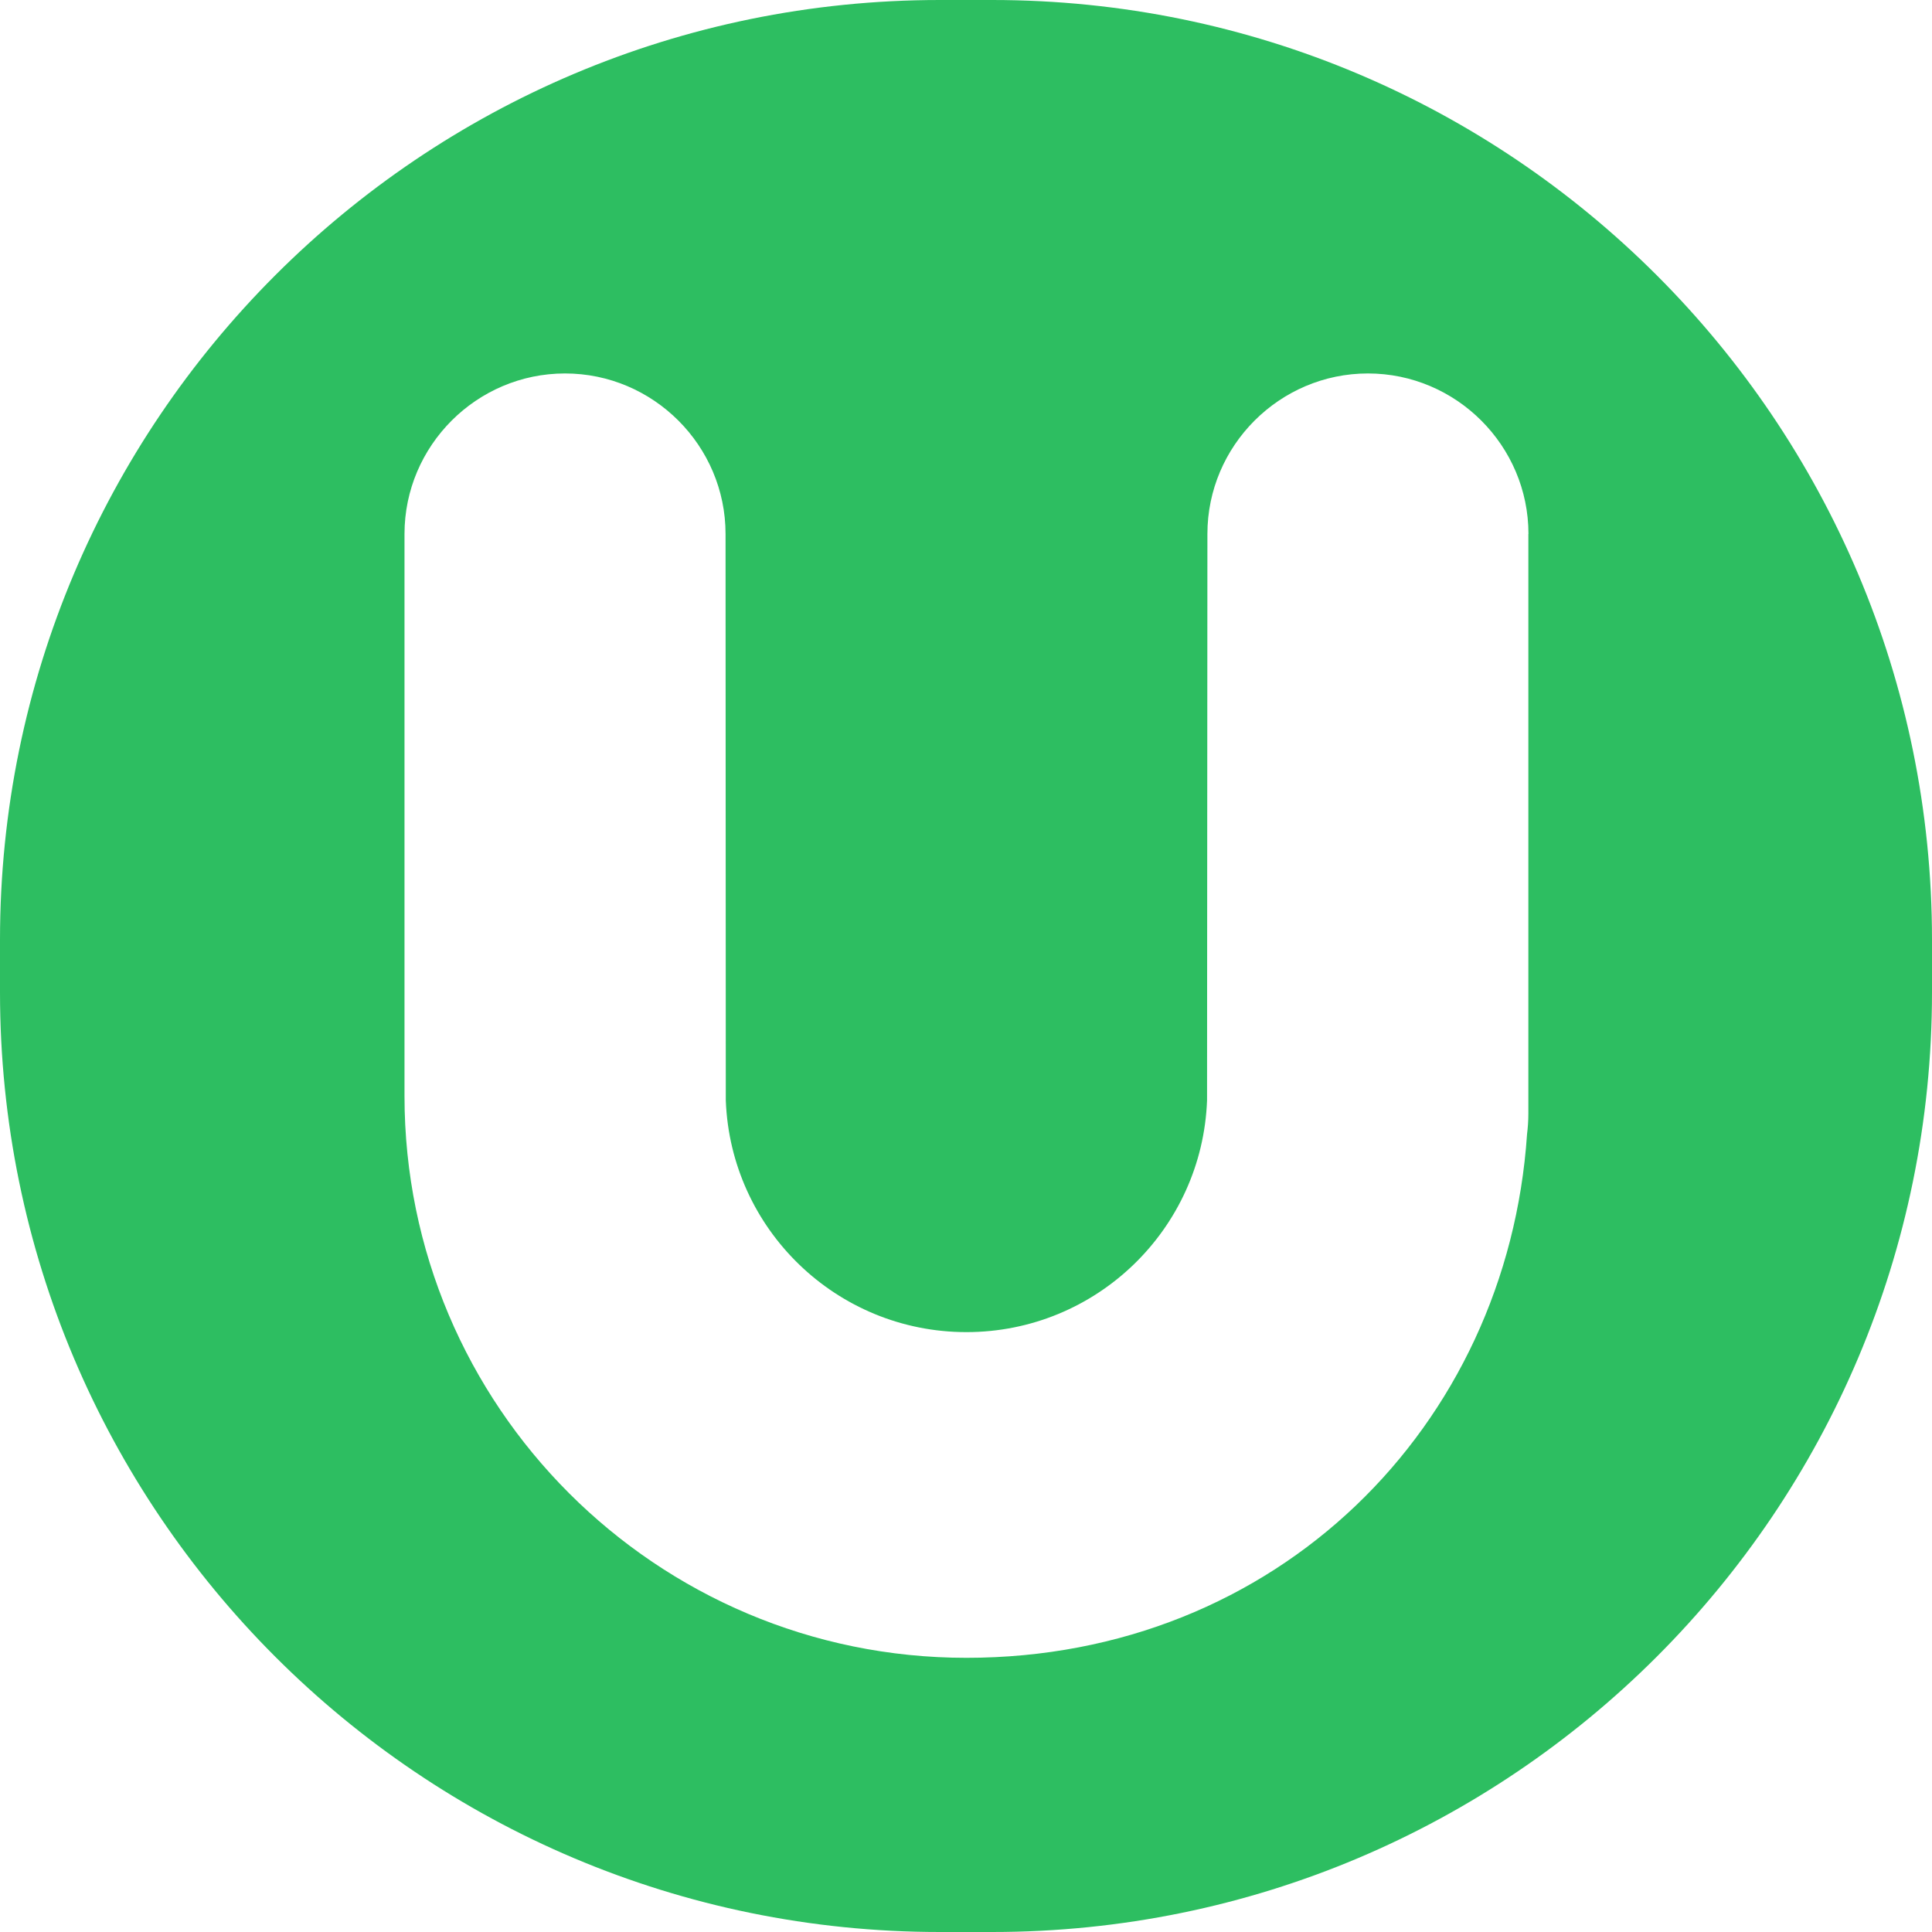 <svg width="256" height="256" viewBox="0 0 256 256" fill="none" xmlns="http://www.w3.org/2000/svg">
<path d="M131.472 0C200.248 0 256 55.753 256 124.528V131.472C256 200.246 200.248 256 131.472 256H124.528C55.753 256 0 200.246 0 131.472V124.528C0 55.753 55.753 0 124.528 0H131.472ZM181.259 49.485C169.555 49.485 159.987 59.054 159.987 70.757L159.94 145.8C159.307 162.864 145.279 176.512 128.057 176.512C110.834 176.512 96.805 162.864 96.172 145.8L96.14 70.757C96.14 59.054 86.572 49.485 74.869 49.485C63.166 49.485 53.598 59.054 53.598 70.757V145.214C53.598 186.334 86.937 219.67 128.057 219.67C169.176 219.67 199.732 189.038 202.341 150.291C202.451 149.405 202.515 148.503 202.515 147.586V70.757H202.529C202.529 59.054 192.962 49.485 181.259 49.485Z" fill="#2DBE61"/>
</svg>
